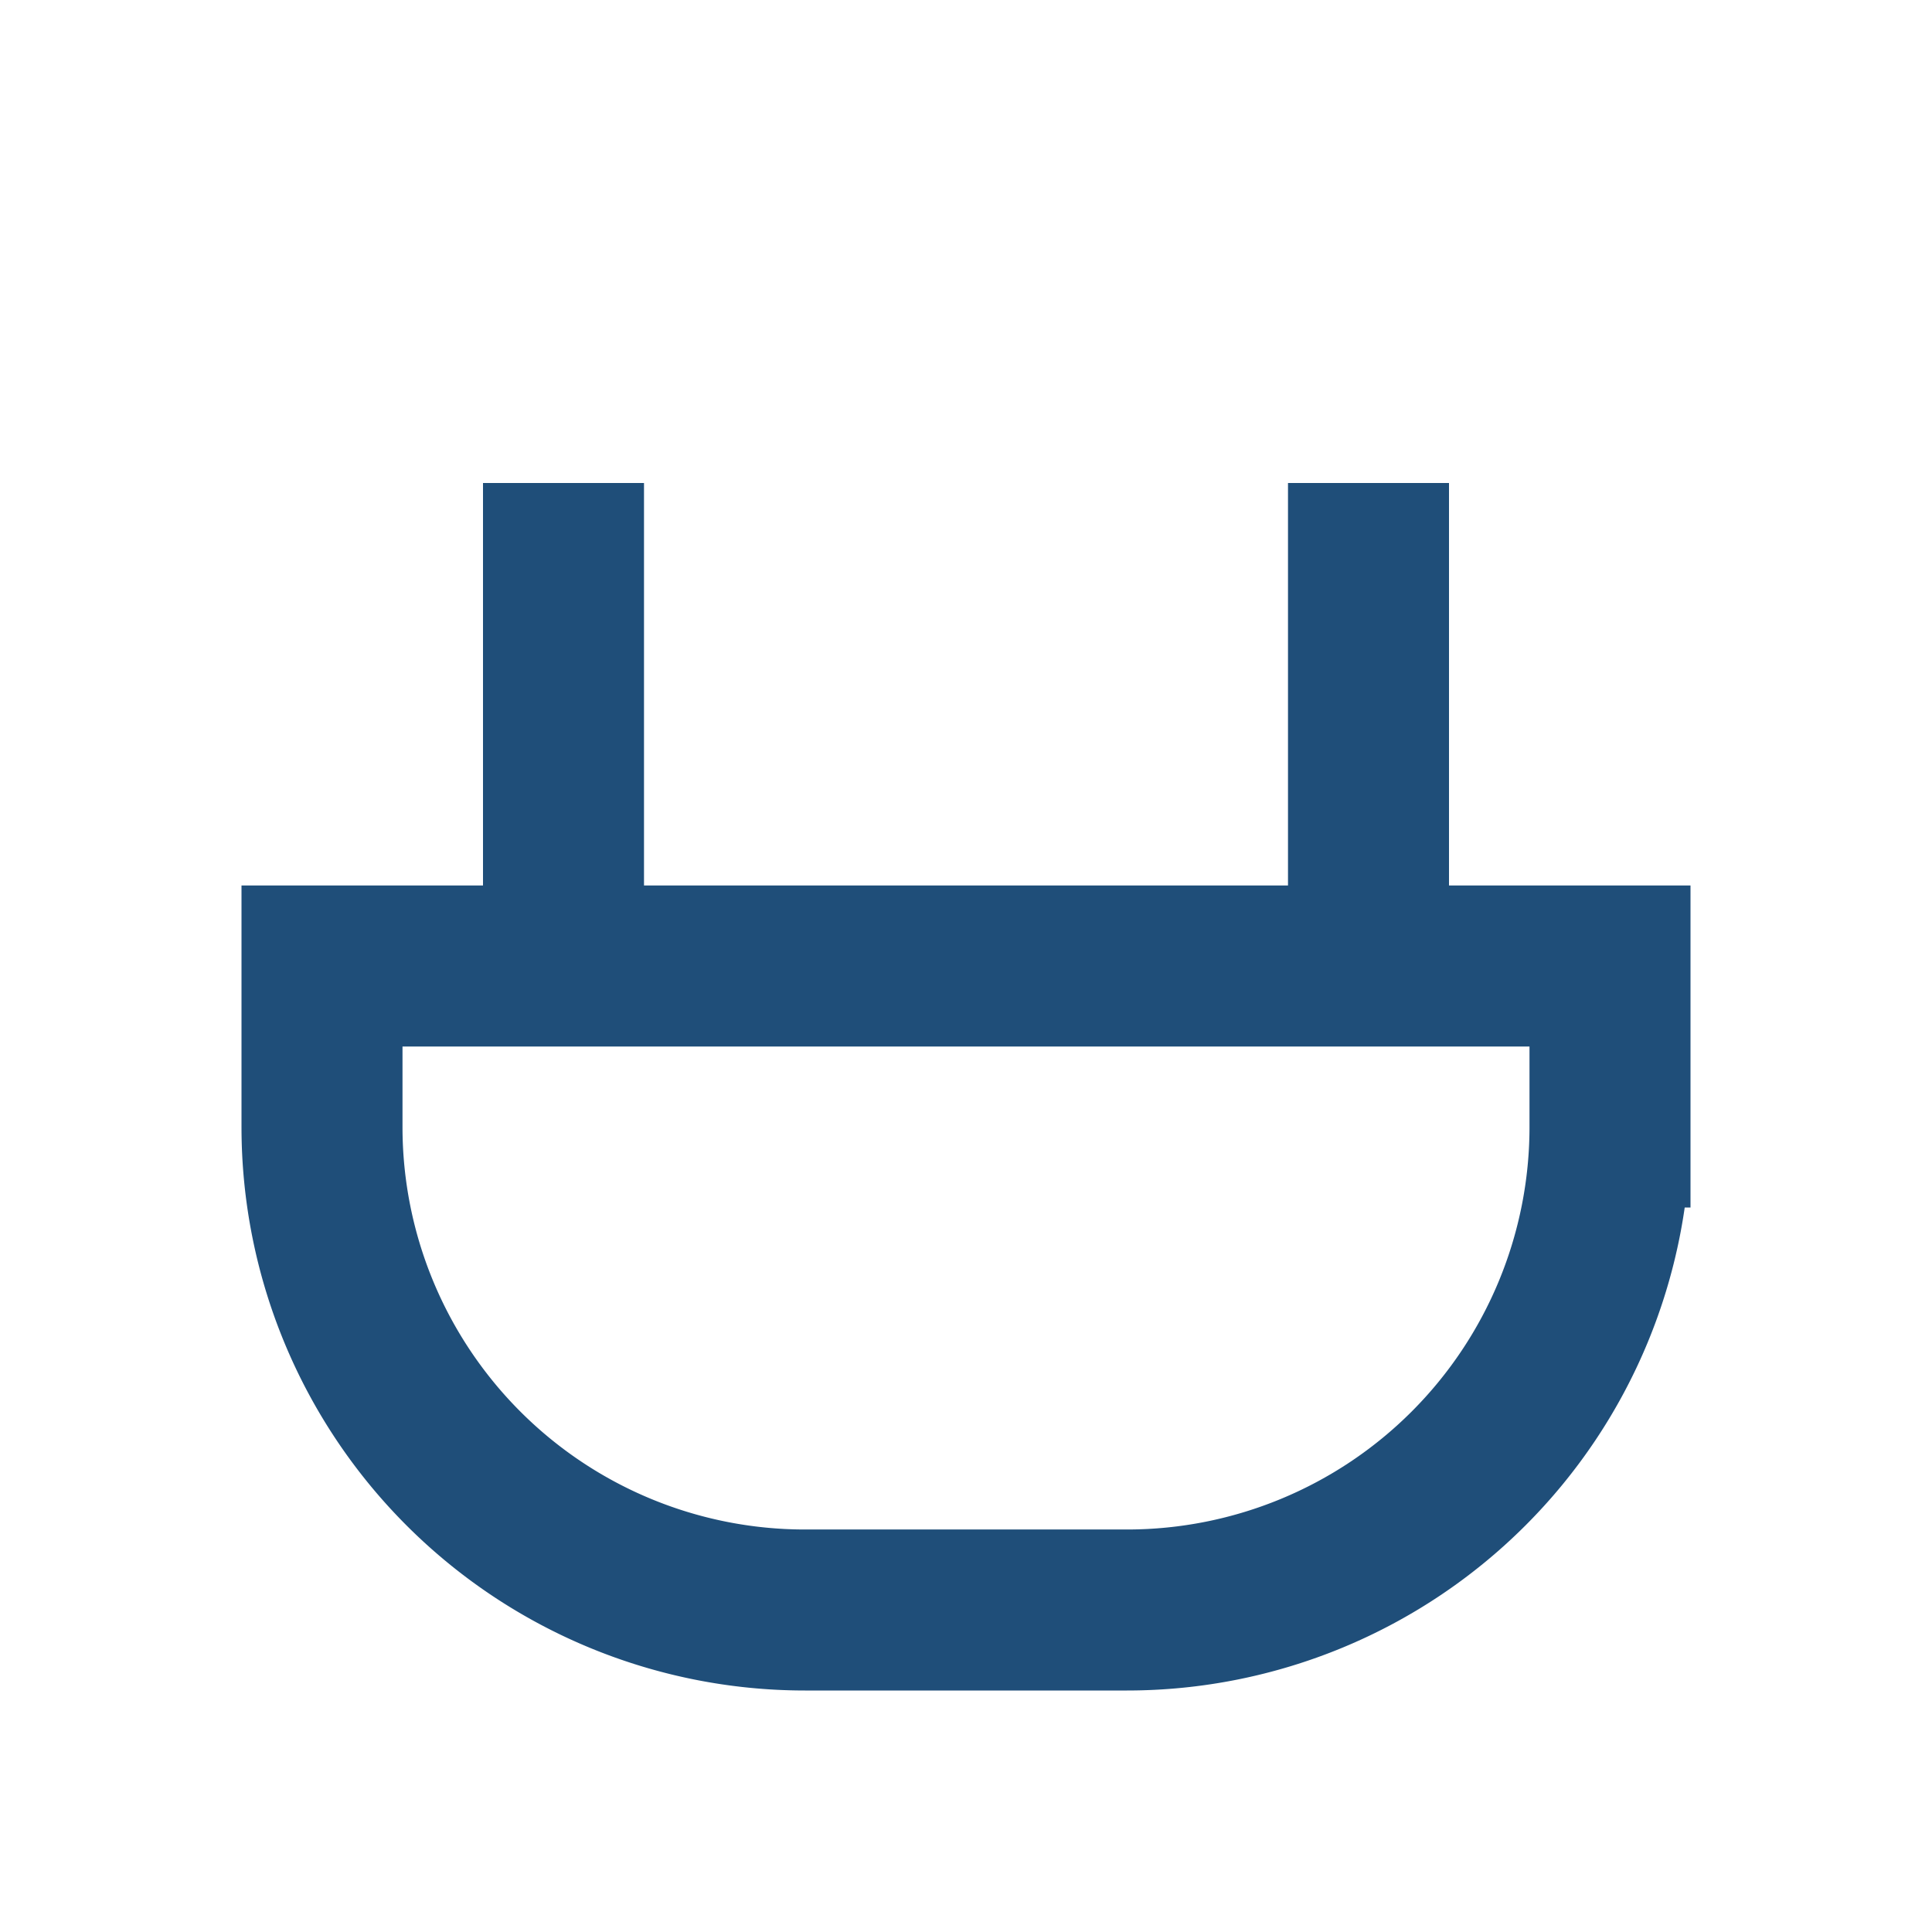 <svg xmlns='http://www.w3.org/2000/svg' width='24' height='24' viewBox='0 0 24 24'><g fill='none' stroke='#1f4e79' stroke-width='2'><path d='M7 6v6M17 6v6'/><path d='M4 12h16v2a6 6 0 01-6 6h-4a6 6 0 01-6-6v-2z'/></g></svg>